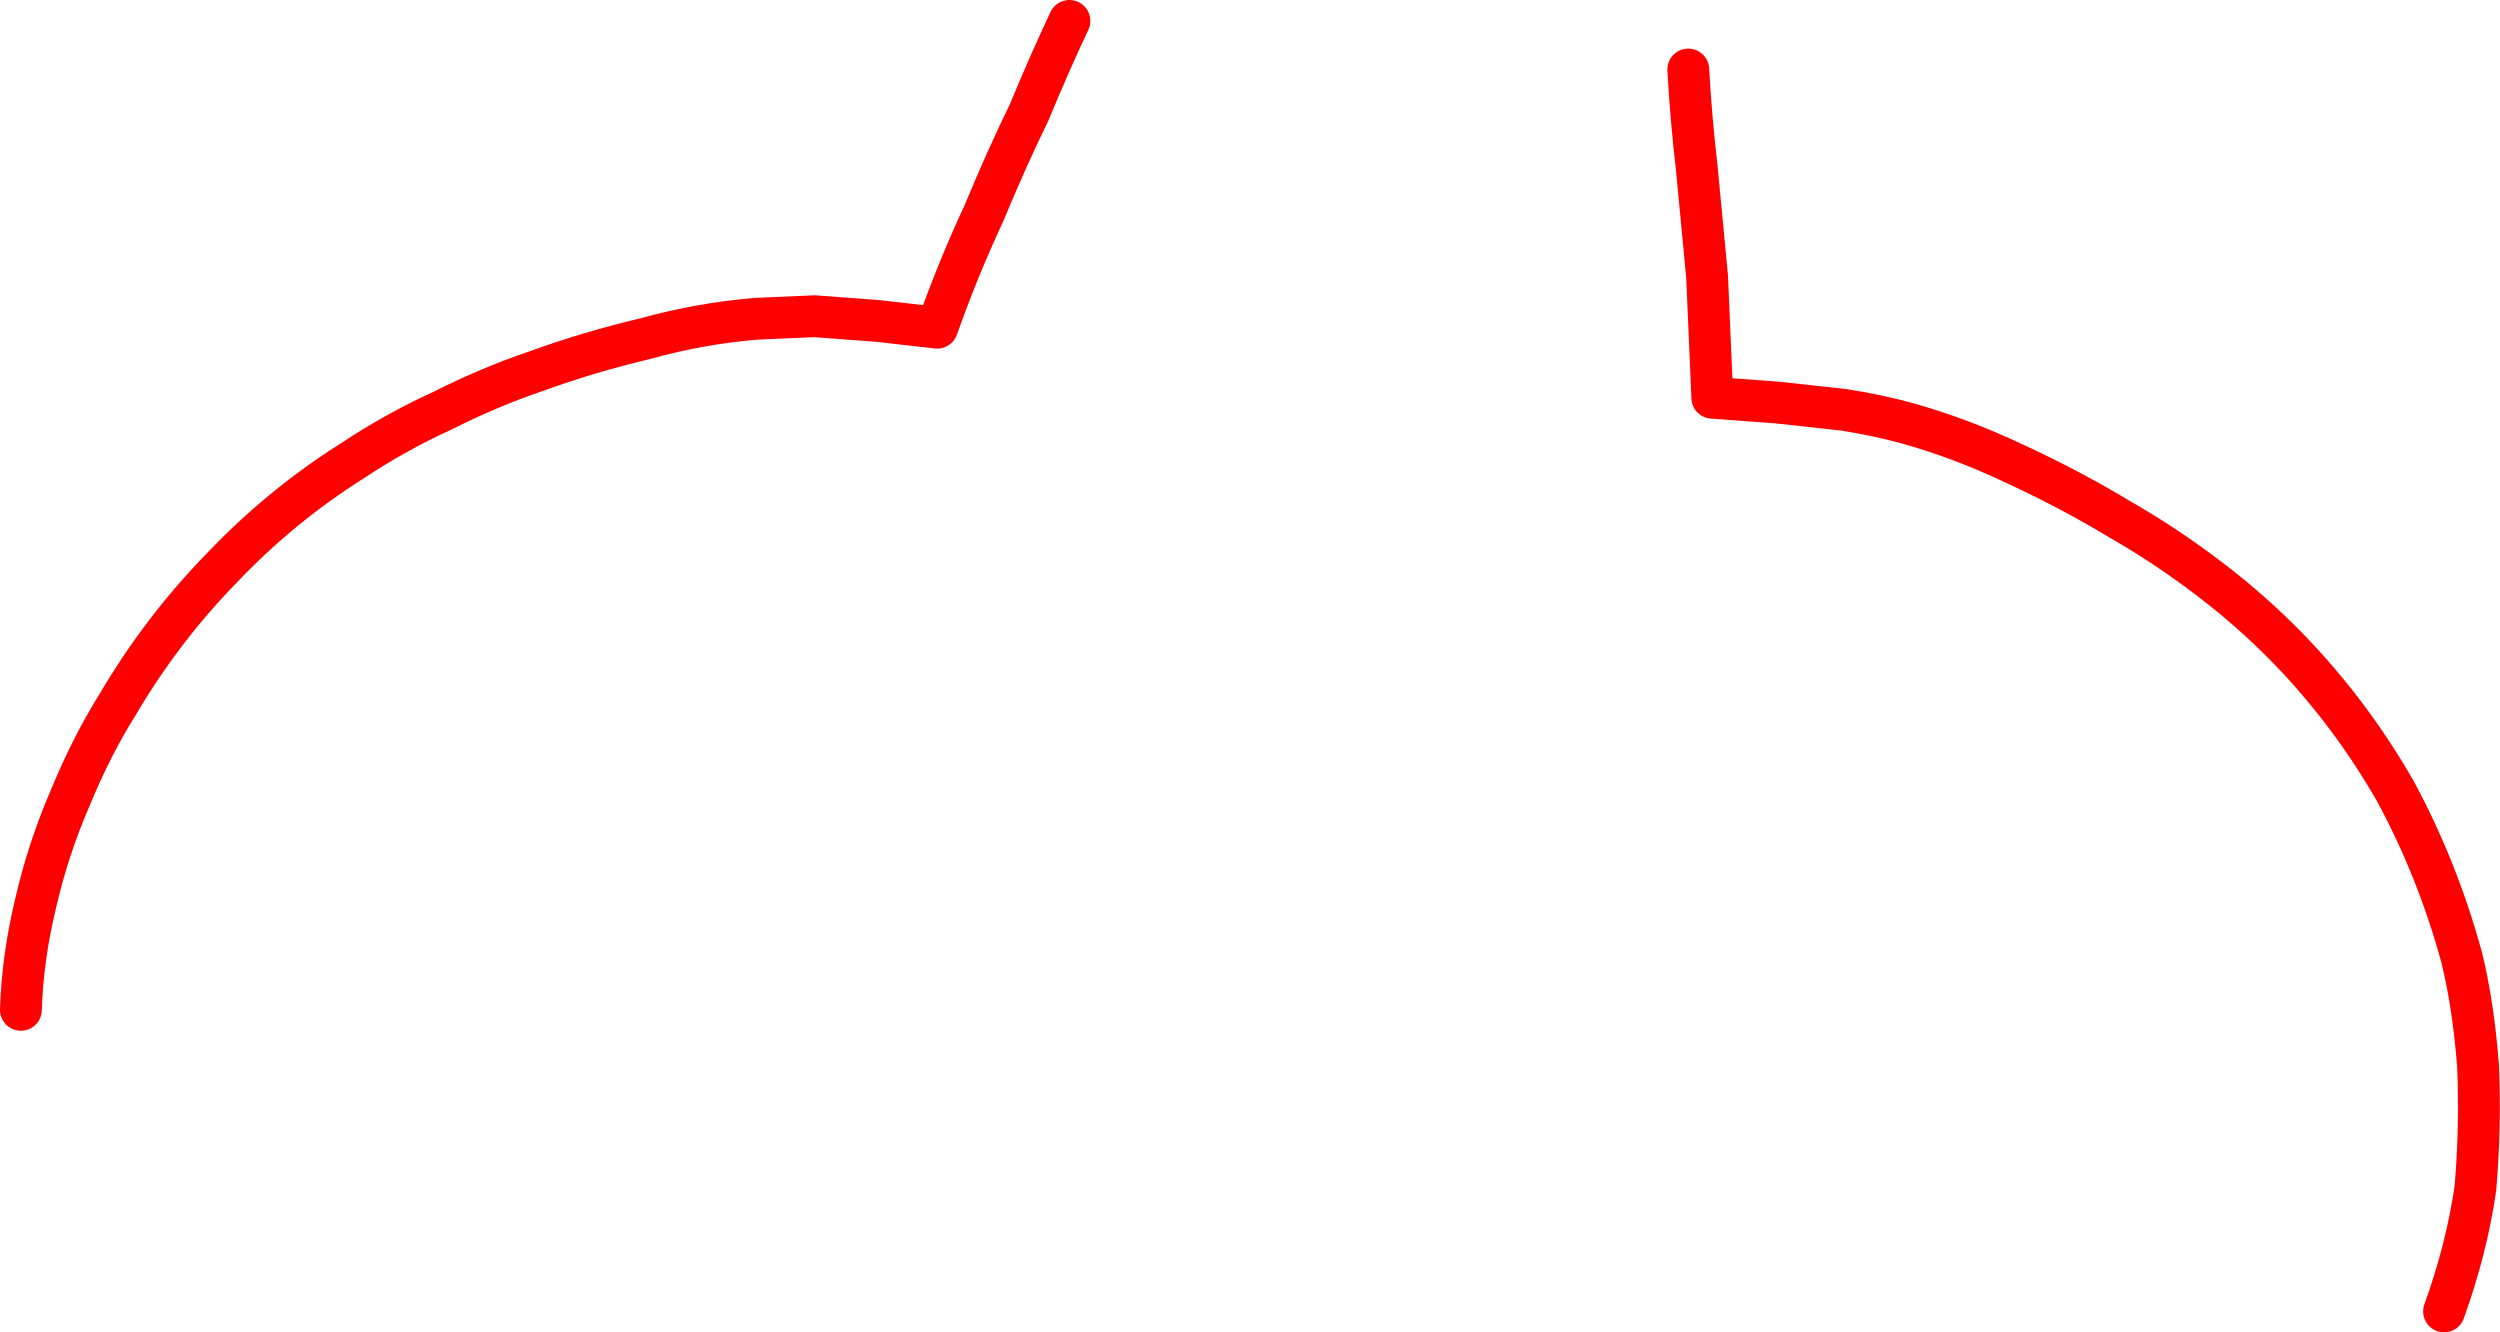 <?xml version="1.0" encoding="UTF-8" standalone="no"?>
<svg xmlns:xlink="http://www.w3.org/1999/xlink" height="127.45px" width="239.15px" xmlns="http://www.w3.org/2000/svg">
  <g transform="matrix(1.0, 0.0, 0.0, 1.0, -189.05, -281.85)">
    <path d="M422.85 407.3 Q425.0 401.35 425.85 395.5 426.35 389.6 426.1 383.8 425.65 378.0 424.55 373.5 422.25 365.05 418.2 357.55 413.9 350.05 408.0 343.95 404.4 340.25 400.3 337.15 396.15 334.0 391.95 331.6 387.15 328.7 381.85 326.25 376.6 323.75 371.35 322.3 368.6 321.55 365.4 321.05 L359.0 320.35 352.85 319.9 352.35 308.3 351.35 297.8 Q350.8 293.05 350.55 288.5 M291.35 283.85 Q289.35 288.1 287.5 292.6 285.3 297.1 283.15 302.3 280.7 307.55 278.7 313.2 L273.0 312.55 266.95 312.1 261.3 312.35 Q256.0 312.8 250.75 314.25 245.3 315.55 240.35 317.35 235.8 318.9 231.45 321.1 226.95 323.15 222.8 325.9 215.9 330.25 210.25 336.2 204.5 342.1 200.3 349.25 197.85 353.15 195.8 358.1 193.65 363.05 192.45 368.3 191.2 373.5 191.05 378.45" fill="none" stroke="#ff0000" stroke-linecap="round" stroke-linejoin="round" stroke-width="4.0"/>
  </g>
</svg>
